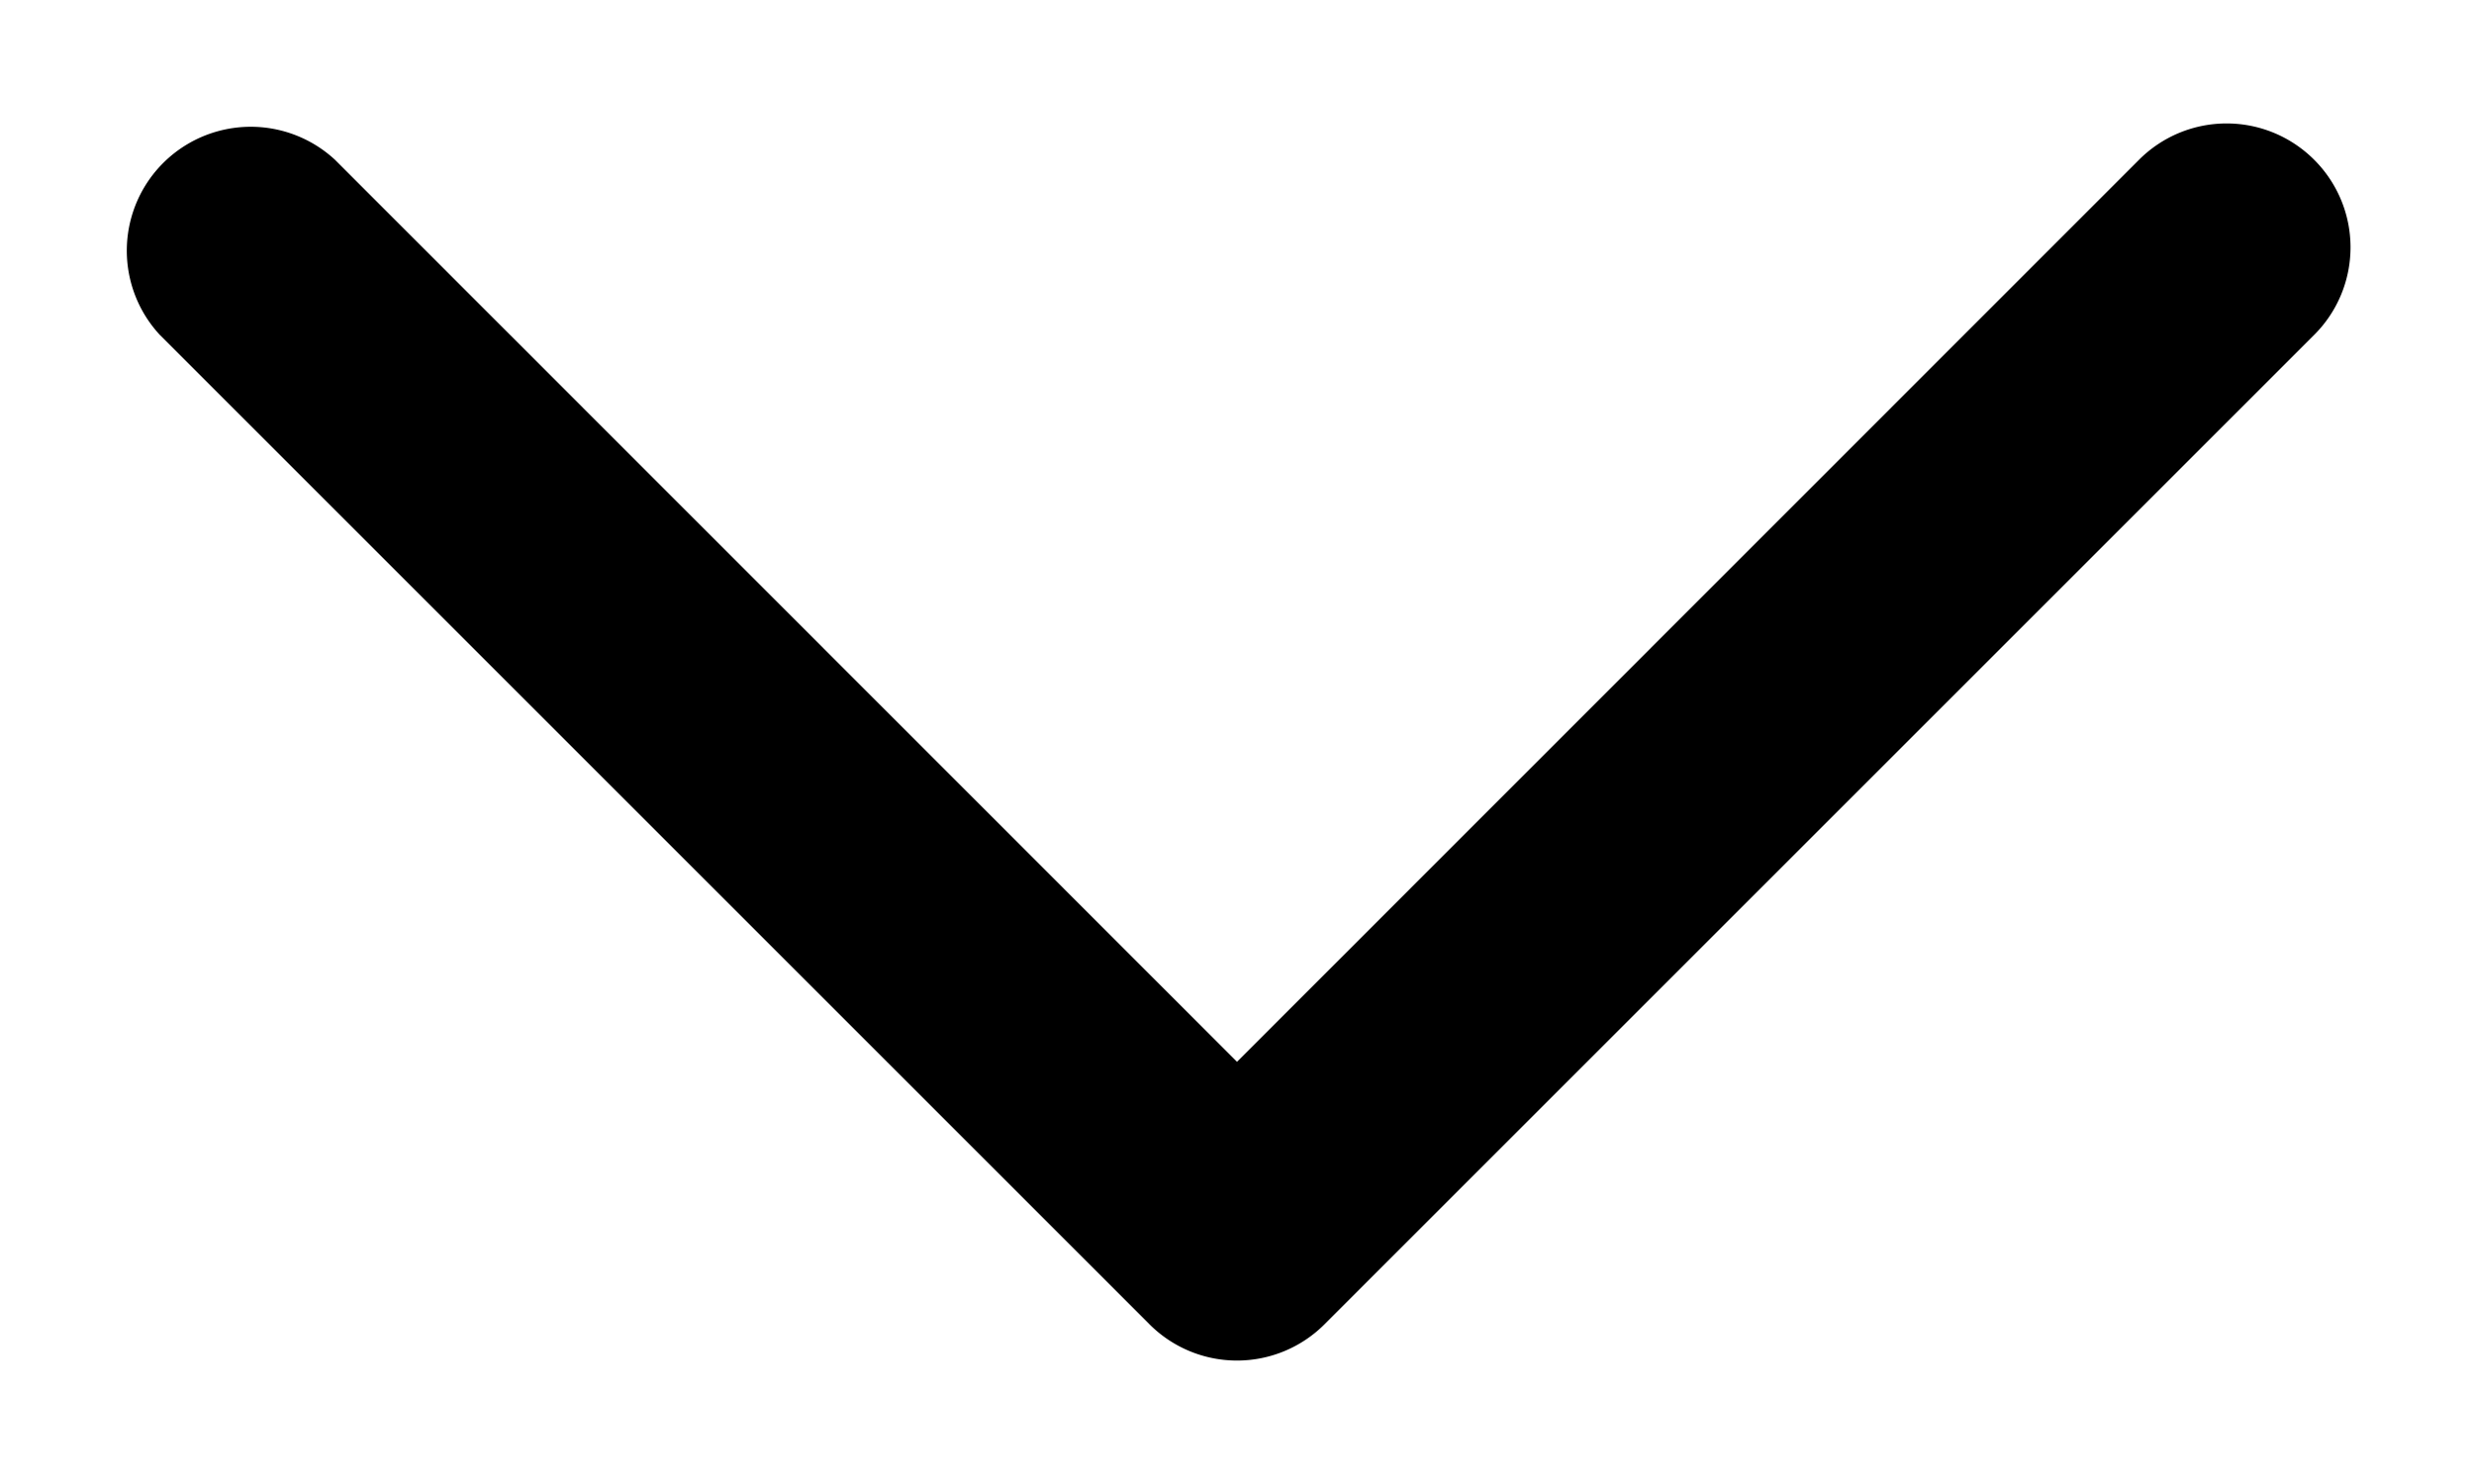 <?xml version="1.0" encoding="UTF-8" standalone="no"?>
<svg
   aria-hidden="true"
   focusable="false"
   role="presentation"
   class="icon icon-caret"
   viewBox="0 0 10 6"
   version="1.1"
   id="svg11"
   width="10"
   height="6"
   xmlns="http://www.w3.org/2000/svg"
   xmlns:svg="http://www.w3.org/2000/svg">
  <defs
     id="defs15" />
  <path
     fill-rule="evenodd"
     clip-rule="evenodd"
     d="m 9.354,0.646 a 0.5,0.5 0 0 0 -0.708,0 L 5,4.293 1.354,0.646 A 0.501,0.501 0 0 0 0.646,1.354 l 4,4 a 0.5,0.5 0 0 0 0.708,0 l 4,-4 a 0.5,0.5 0 0 0 0,-0.708 z"
     fill="currentColor"
     id="path9" />
</svg>
